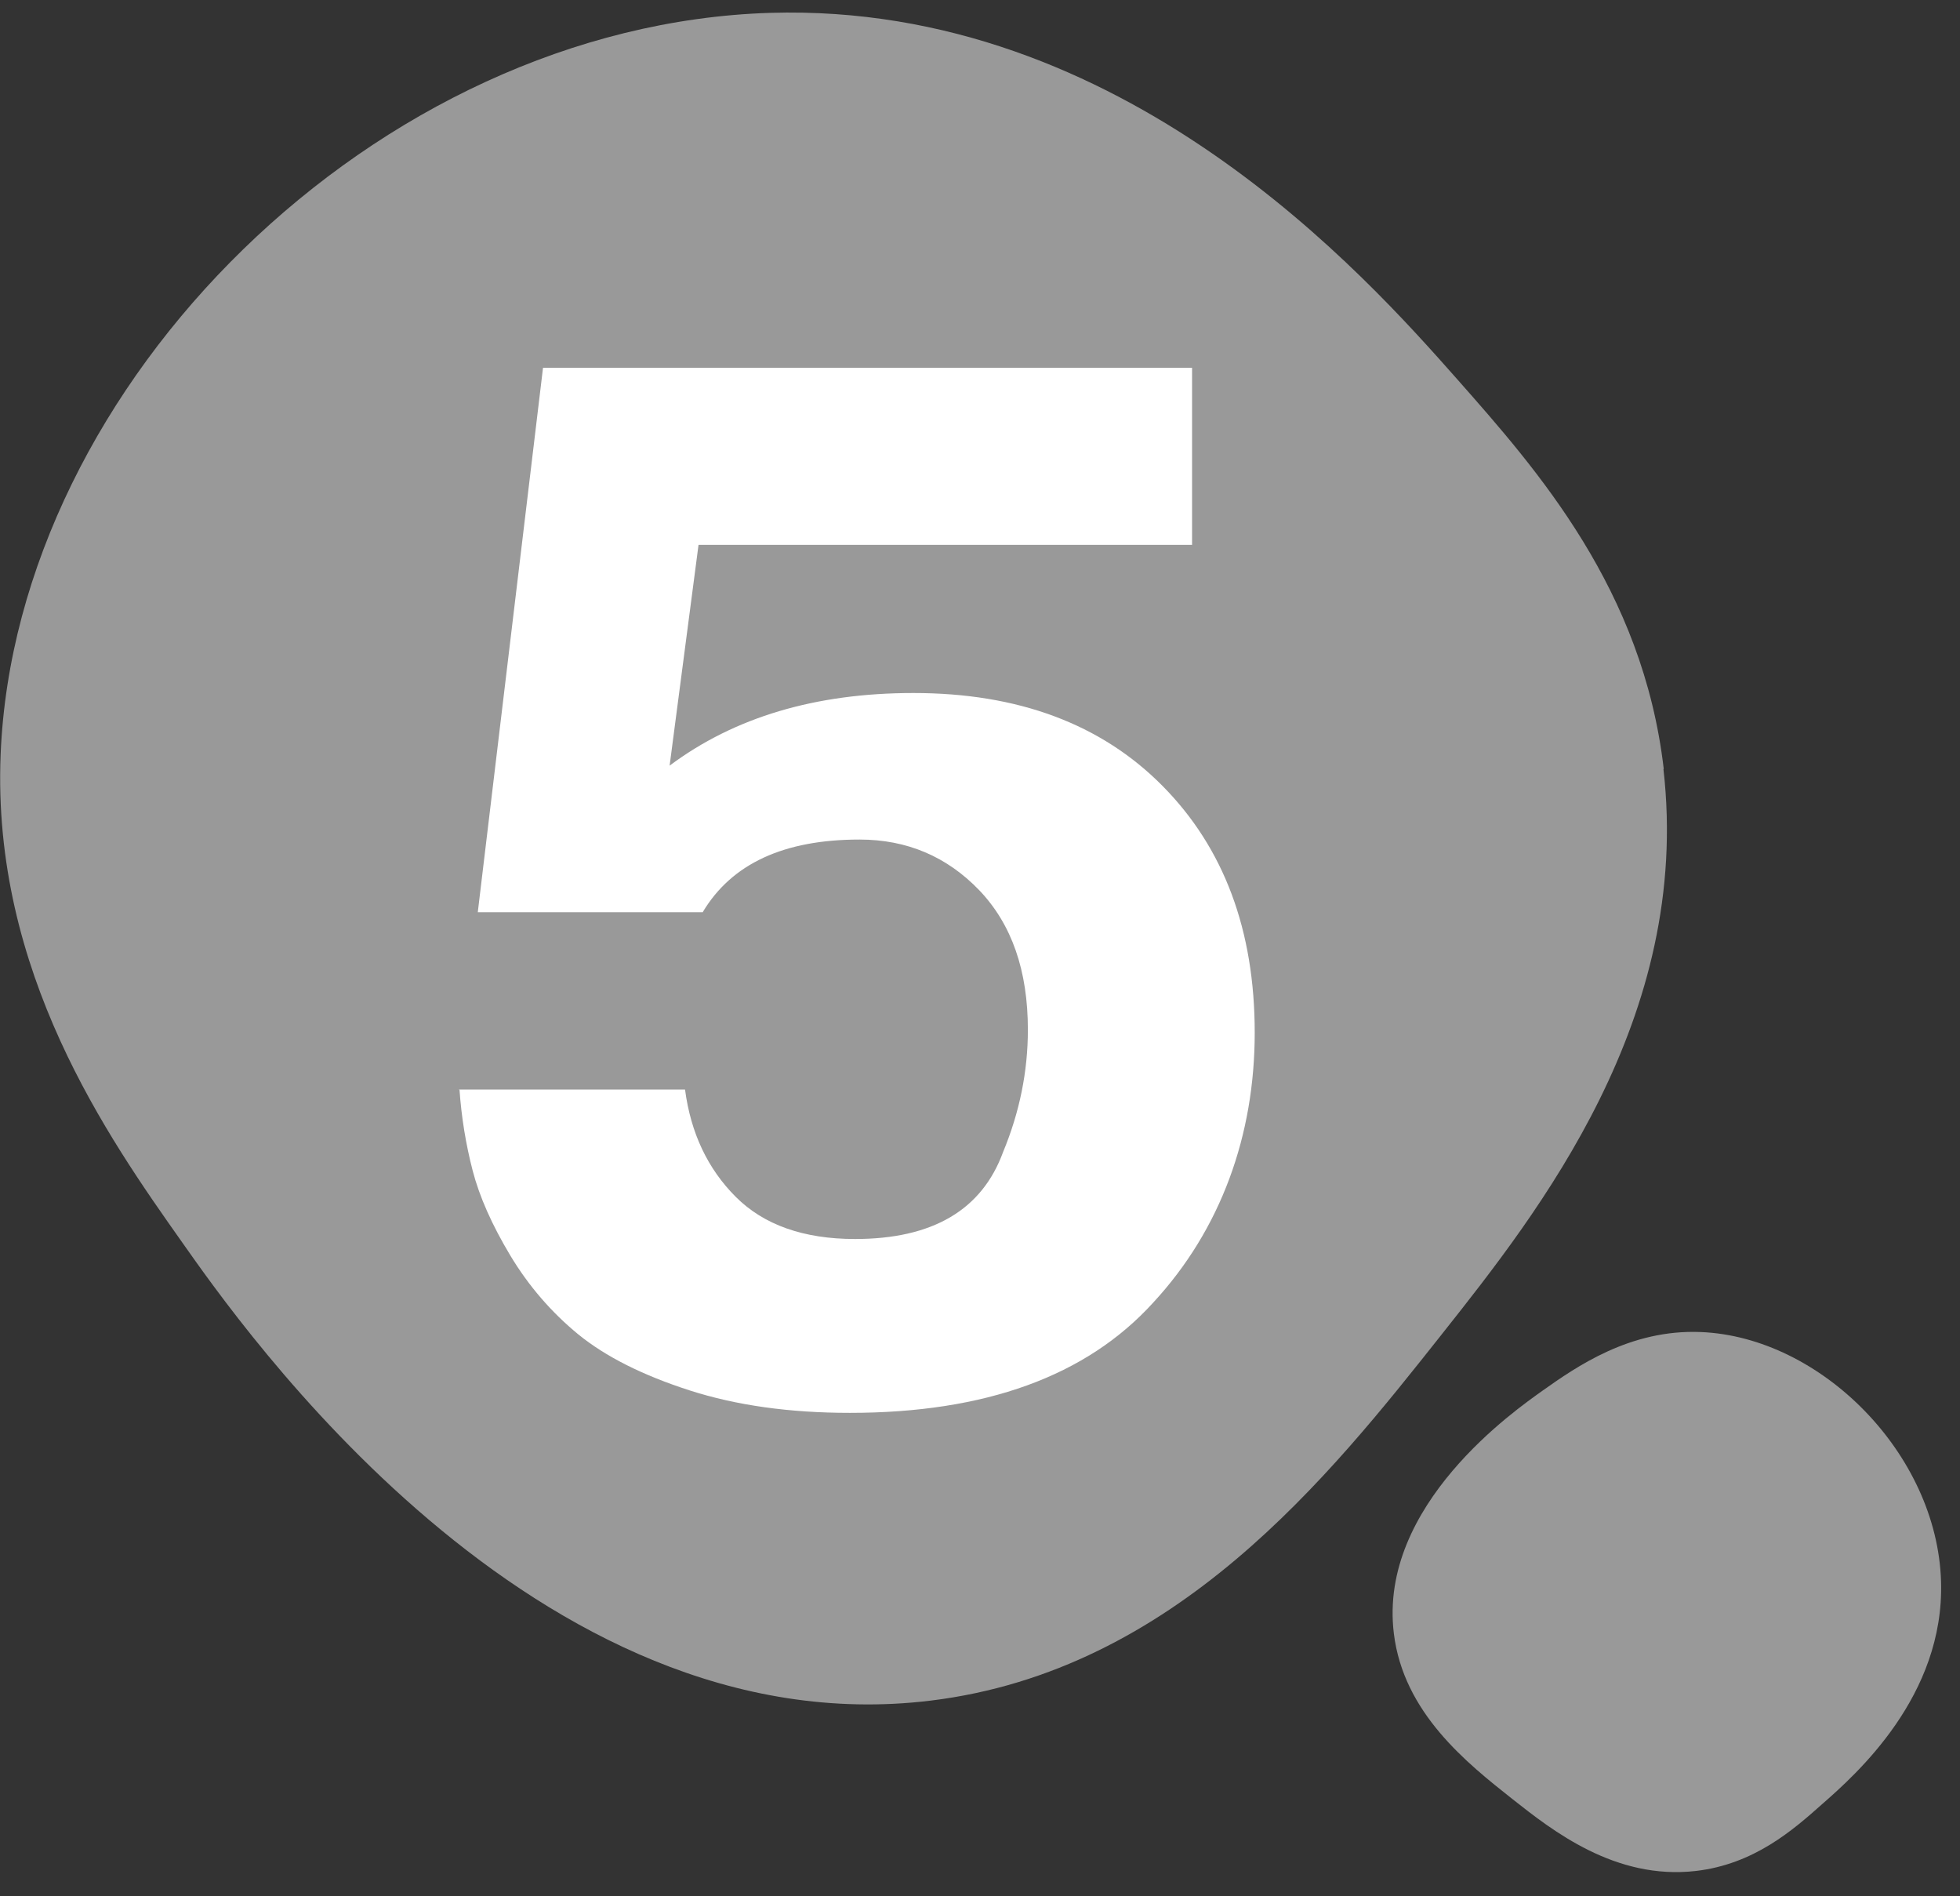 <svg width="61" height="59" viewBox="0 0 61 59" fill="none" xmlns="http://www.w3.org/2000/svg">
<rect x="0" y="0" width="61" height="59" fill="#333333" stroke="none"/>
<g clip-path="url(#clip0_6879_28048)">
<path d="M51.77 23.93C52.66 31.68 47.89 37.71 44.88 41.51C41.38 45.93 36.59 51.99 28.96 52.92C16.62 54.42 7.45 41.18 5.67 38.66C3.36 35.39 -0.26 30.25 0.02 23.47C0.49 11.94 11.71 0.78 23.97 0.4C34.98 0.07 42.51 8.59 45.36 11.81C47.85 14.63 51.13 18.34 51.78 23.93H51.77Z" fill="#999999"/>
<path d="M52.78 58.22C50.27 58.51 48.31 56.96 47.08 55.99C45.65 54.86 43.68 53.3 43.38 50.83C42.89 46.83 47.19 43.86 48 43.28C49.06 42.53 50.73 41.36 52.93 41.45C56.67 41.6 60.29 45.24 60.41 49.21C60.52 52.78 57.76 55.22 56.71 56.14C55.8 56.95 54.59 58.01 52.78 58.22Z" fill="#999999"/>
<path d="M14.27 33.905H21.32C21.5 35.265 22.03 36.375 22.9 37.245C23.77 38.115 25.01 38.555 26.61 38.555C29.02 38.555 30.56 37.655 31.22 35.845C31.73 34.615 31.99 33.345 31.99 32.045C31.99 30.205 31.49 28.765 30.48 27.705C29.47 26.655 28.23 26.125 26.75 26.125C24.4 26.125 22.77 26.875 21.87 28.385H14.87L16.9 11.445H37.1V16.955H21.74L20.84 23.825C22.86 22.315 25.39 21.565 28.43 21.565C31.68 21.565 34.27 22.525 36.18 24.455C38.09 26.385 39.05 28.945 39.05 32.135C39.05 35.325 38 38.255 35.89 40.535C33.81 42.825 30.66 43.965 26.45 43.965C24.58 43.965 22.92 43.735 21.46 43.265C20 42.795 18.85 42.215 18 41.525C17.16 40.835 16.45 40.015 15.88 39.065C15.31 38.115 14.92 37.235 14.71 36.425C14.5 35.615 14.36 34.765 14.3 33.895L14.27 33.905Z" fill="white"/>
</g>
<defs>
<clipPath id="clip0_6879_28048">
<rect width="60.41" height="57.85" fill="white" transform="translate(0 0.398)"/>
</clipPath>
</defs>
</svg>
